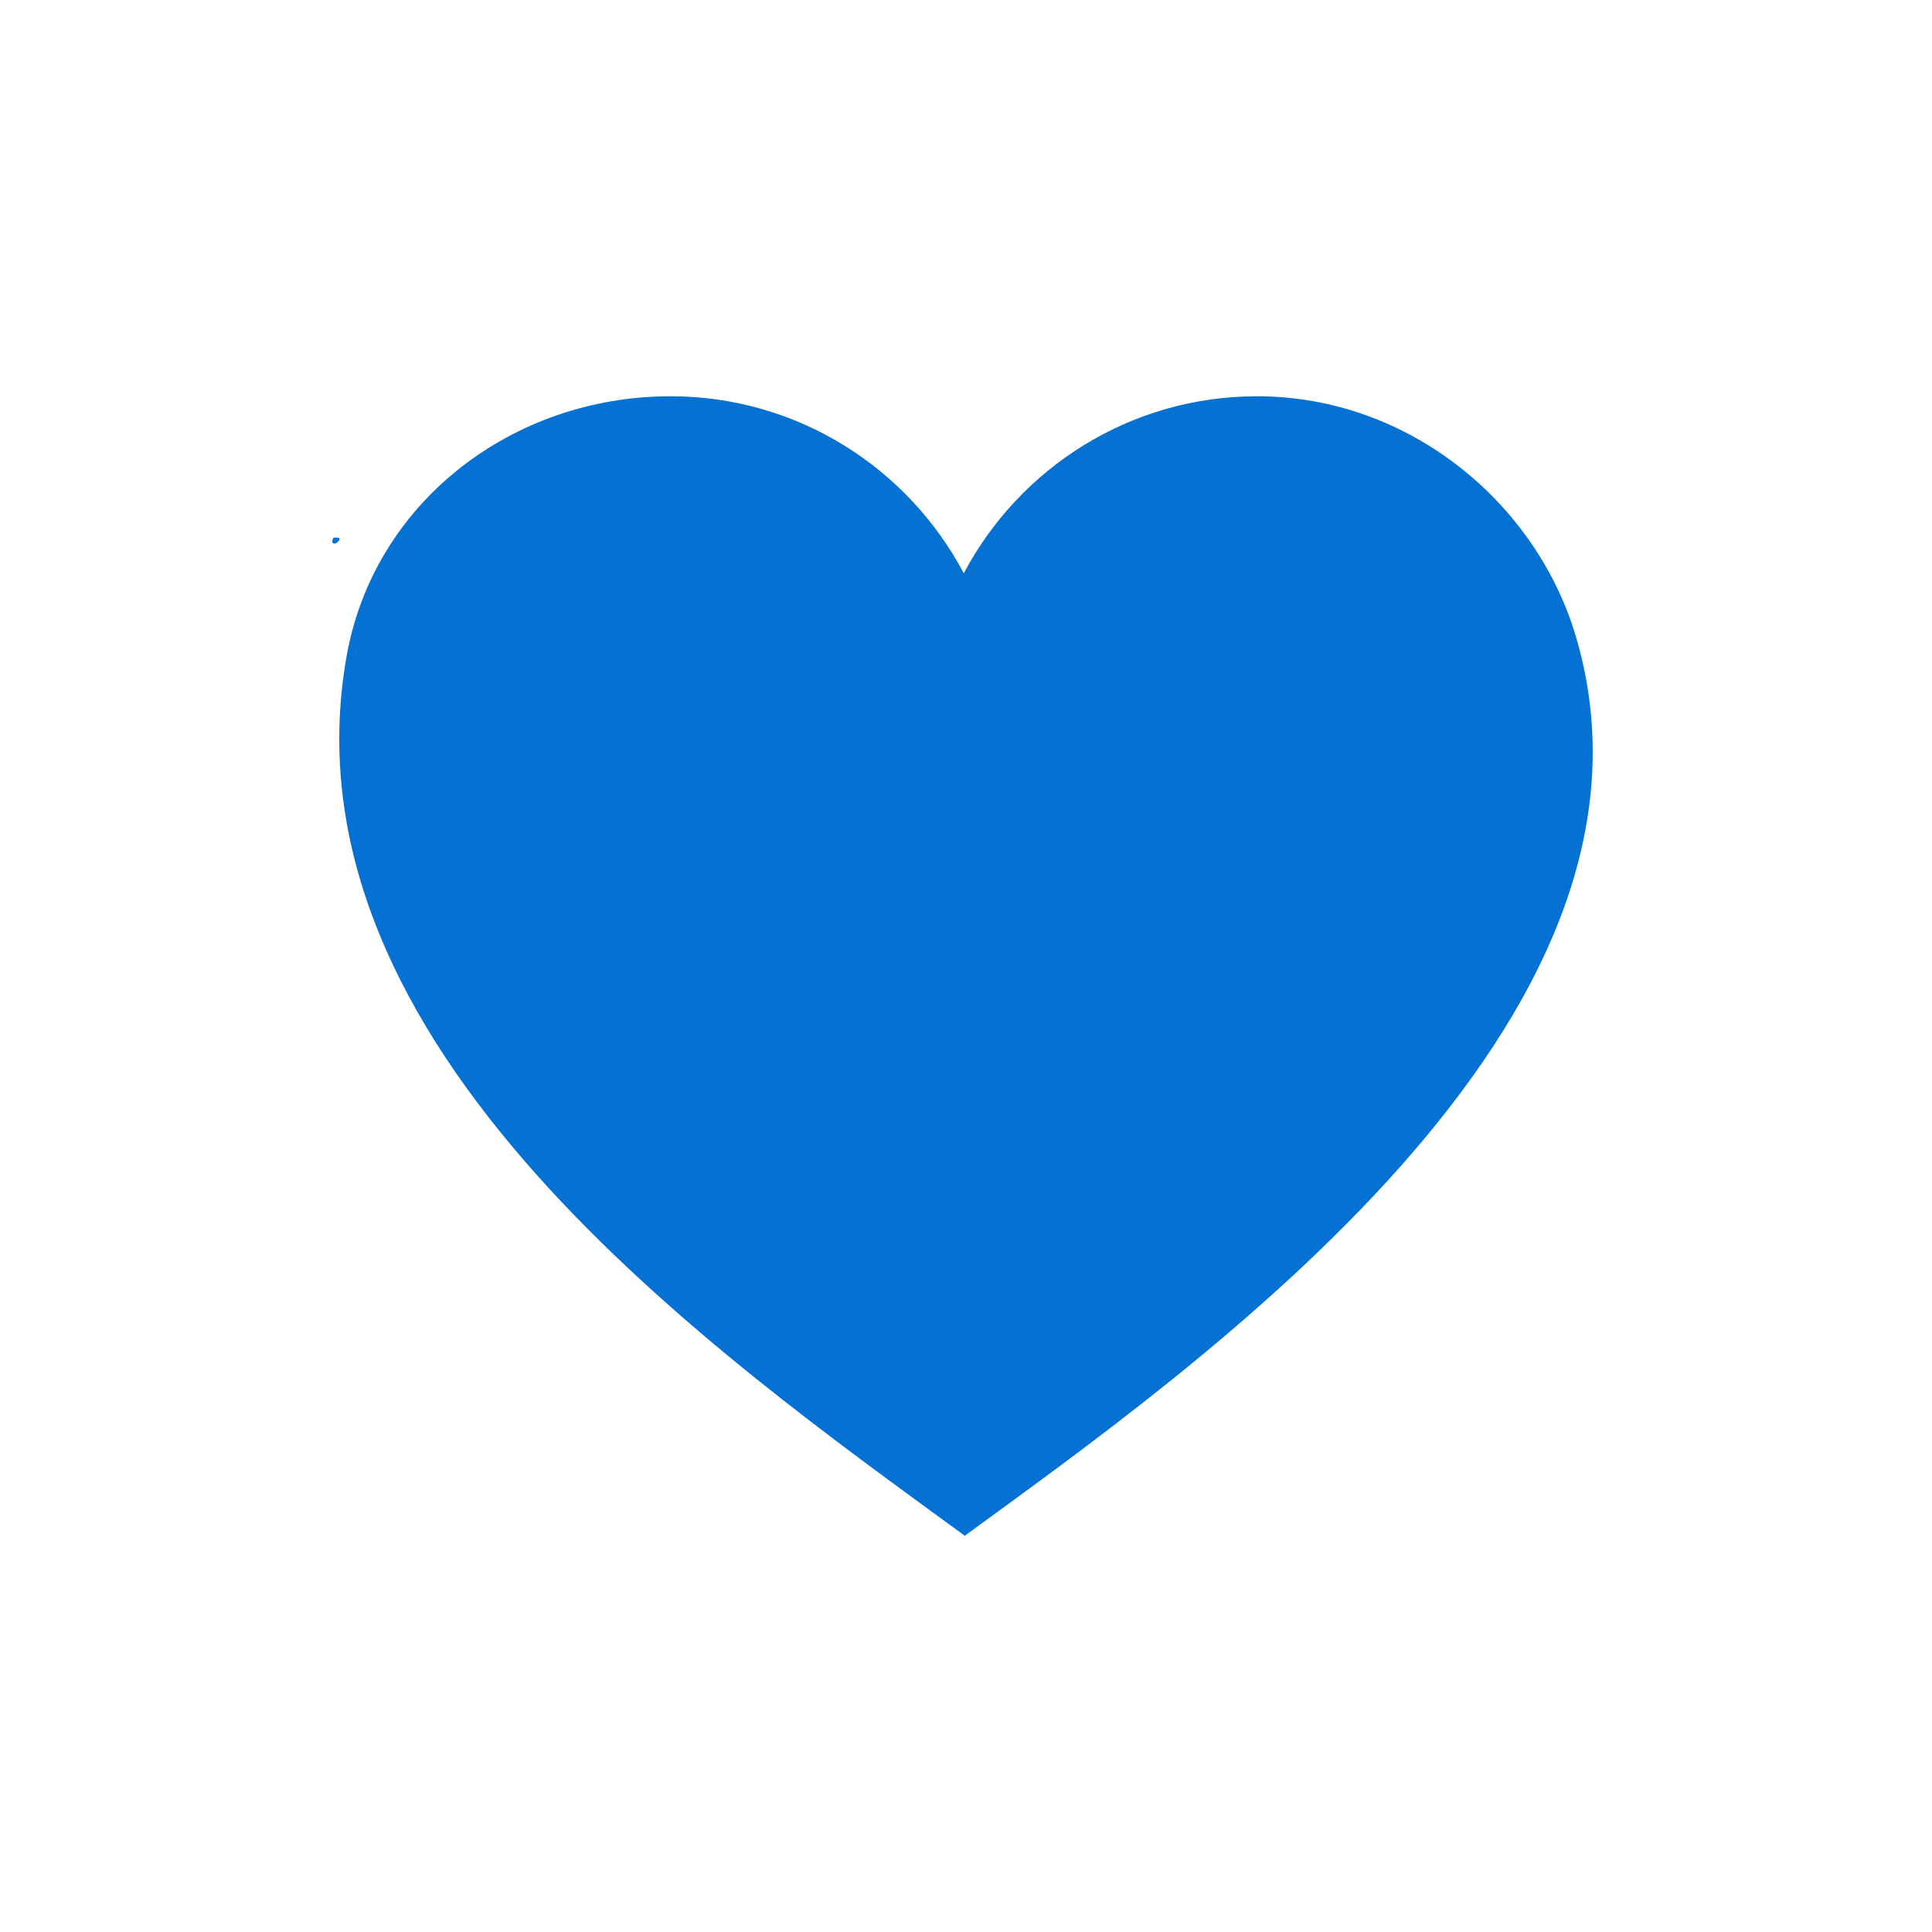 <svg xmlns="http://www.w3.org/2000/svg" xmlns:xlink="http://www.w3.org/1999/xlink" width="500" zoomAndPan="magnify" viewBox="0 0 375 375" height="500" preserveAspectRatio="xMidYMid meet" version="1.0"><defs><clipPath id="9626ea04dc"><path d="M 64.504 104.328 L 65.953 104.328 L 65.953 105.52 L 64.504 105.52 Z M 64.504 104.328" clip-rule="nonzero"></path></clipPath><clipPath id="29350c6a99"><path d="M 65.926 104.699 C 65.324 105.75 64.727 105.523 64.574 105.375 C 64.426 105.148 64.574 104.551 64.727 104.398 C 64.949 104.25 65.773 104.398 65.773 104.398" clip-rule="nonzero"></path></clipPath><clipPath id="b9b790d26a"><path d="M 0.504 0.328 L 1.953 0.328 L 1.953 1.52 L 0.504 1.52 Z M 0.504 0.328" clip-rule="nonzero"></path></clipPath><clipPath id="588222c135"><path d="M 1.926 0.699 C 1.324 1.75 0.727 1.523 0.574 1.375 C 0.426 1.148 0.574 0.551 0.727 0.398 C 0.949 0.25 1.773 0.398 1.773 0.398" clip-rule="nonzero"></path></clipPath><clipPath id="d3e176ebc3"><rect x="0" width="2" y="0" height="2"></rect></clipPath><clipPath id="d7c36d603f"><path d="M 65 76.914 L 309.492 76.914 L 309.492 298.086 L 65 298.086 Z M 65 76.914" clip-rule="nonzero"></path></clipPath><clipPath id="8eaa7903a6"><path d="M 305.91 123.648 C 298.215 97.516 273.371 76.914 243.992 76.914 C 219.328 76.914 197.902 90.828 187.07 111.27 C 176.238 90.828 154.812 76.914 130.148 76.914 C 99.418 76.914 72.543 97.516 67.266 127.418 C 53.887 203.242 138.695 262.598 187.262 298.086 C 232.16 265.273 327.914 198.367 305.91 123.648 Z M 305.91 123.648" clip-rule="nonzero"></path></clipPath><clipPath id="890de75396"><path d="M 0.762 0.914 L 244.492 0.914 L 244.492 222.086 L 0.762 222.086 Z M 0.762 0.914" clip-rule="nonzero"></path></clipPath><clipPath id="b31dc9c068"><path d="M 240.91 47.648 C 233.215 21.516 208.371 0.914 178.992 0.914 C 154.328 0.914 132.902 14.828 122.07 35.27 C 111.238 14.828 89.812 0.914 65.148 0.914 C 34.418 0.914 7.543 21.516 2.266 51.418 C -11.113 127.242 73.695 186.598 122.262 222.086 C 167.16 189.273 262.914 122.367 240.91 47.648 Z M 240.91 47.648" clip-rule="nonzero"></path></clipPath><clipPath id="5d14069432"><rect x="0" width="245" y="0" height="223"></rect></clipPath></defs><g clip-path="url(#9626ea04dc)"><g clip-path="url(#29350c6a99)"><g transform="matrix(1, 0, 0, 1, 64, 104)"><g clip-path="url(#d3e176ebc3)"><g clip-path="url(#b9b790d26a)"><g clip-path="url(#588222c135)"><rect x="-146.5" width="540" fill="#0571d3" height="540" y="-186.5" fill-opacity="1"></rect></g></g></g></g></g></g><g clip-path="url(#d7c36d603f)"><g clip-path="url(#8eaa7903a6)"><g transform="matrix(1, 0, 0, 1, 65, 76)"><g clip-path="url(#5d14069432)"><g clip-path="url(#890de75396)"><g clip-path="url(#b31dc9c068)"><path fill="#0571d3" d="M 0.852 0.914 L 244.492 0.914 L 244.492 222.086 L 0.852 222.086 Z M 0.852 0.914" fill-opacity="1" fill-rule="nonzero"></path></g></g></g></g></g></g></svg>